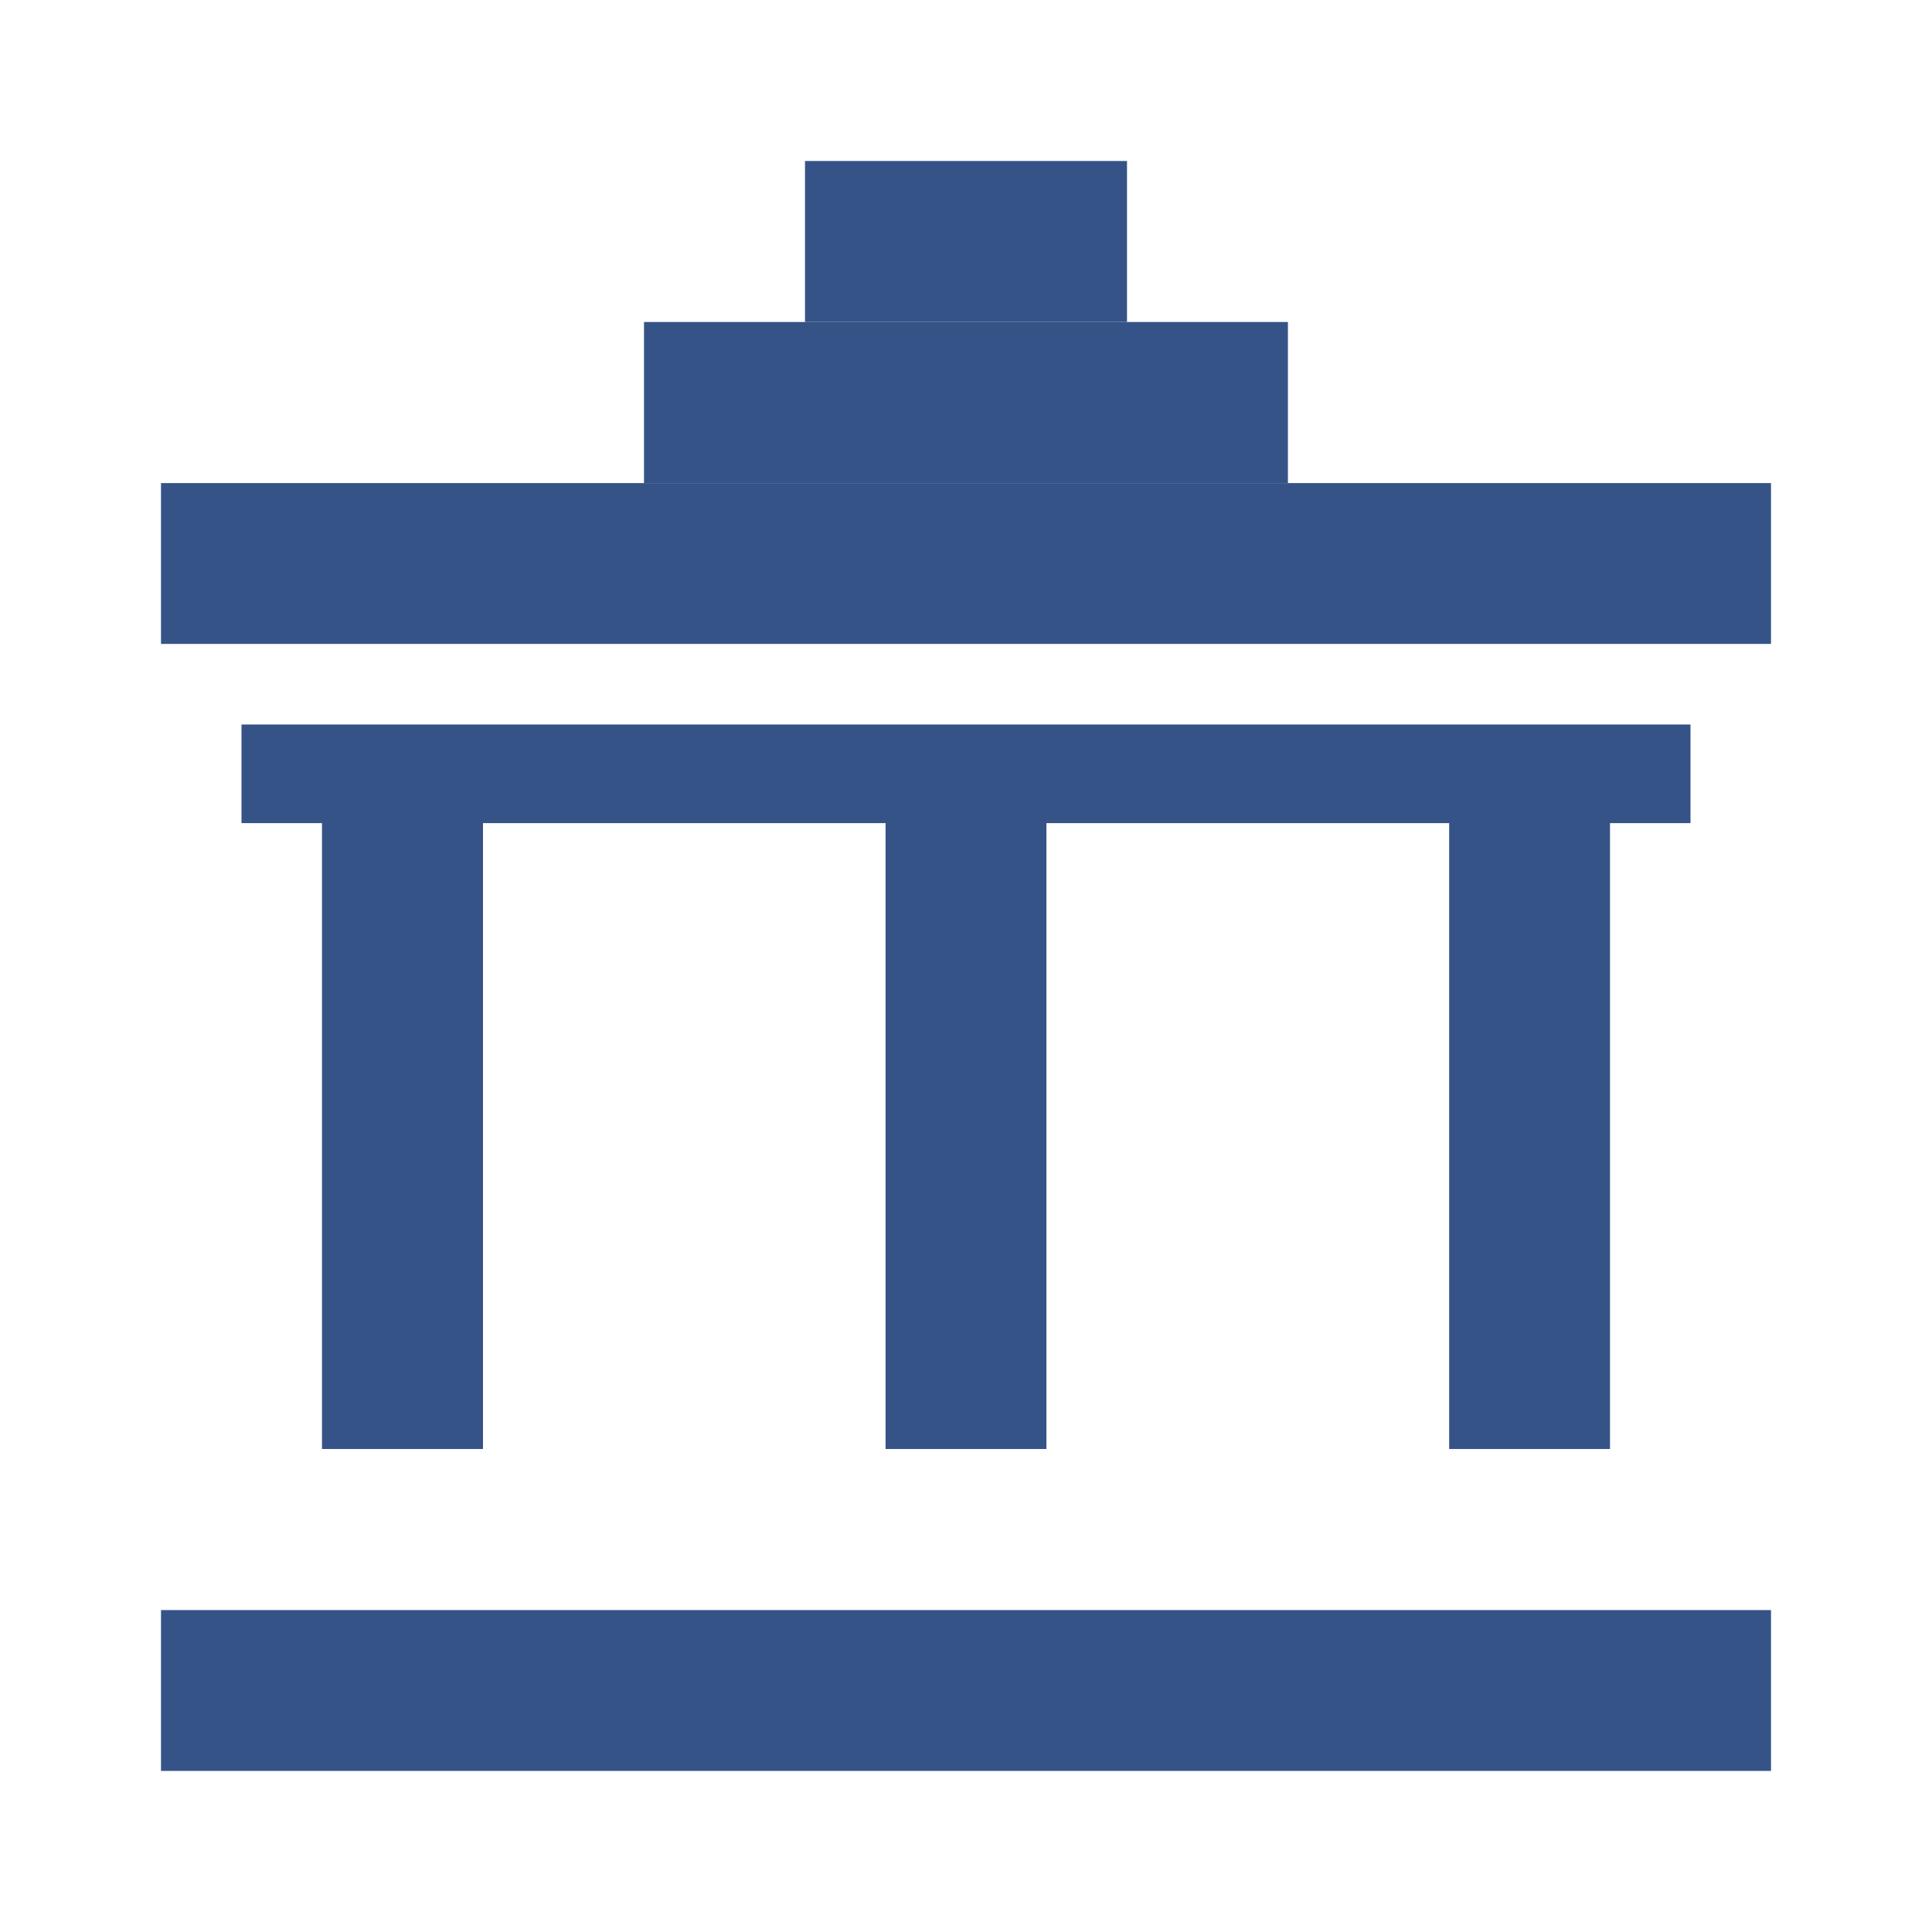 <svg xmlns="http://www.w3.org/2000/svg" xmlns:xlink="http://www.w3.org/1999/xlink" version="1.1" width="425.197" height="425.197" viewBox="0 0 425.197 425.197">
<defs>
<clipPath id="clip_1">
<path transform="matrix(1,0,0,-1,0,425.197)" d="M0 0H425.197V425.197H0Z"/>
</clipPath>
</defs>
<g clip-path="url(#clip_1)">
<path transform="matrix(1,0,0,-1,0,425.197)" d="M70.866 106.299H106.299V248.031H70.866Z" fill="#365388"/>
<path transform="matrix(1,0,0,-1,0,425.197)" d="M318.934 106.299H354.331V248.031H318.934Z" fill="#365388"/>
<path transform="matrix(1,0,0,-1,0,425.197)" d="M194.9 106.299H230.297V248.031H194.9Z" fill="#365388"/>
<path transform="matrix(1,0,0,-1,0,425.197)" d="M35.433 35.451H389.764V70.848H35.433Z" fill="#365388"/>
<path transform="matrix(1,0,0,-1,0,425.197)" d="M35.433 283.483H389.764V318.88H35.433Z" fill="#365388"/>
<path transform="matrix(1,0,0,-1,0,425.197)" d="M53.149 244.044H372.047V265.748H53.149Z" fill="#365388"/>
<path transform="matrix(1,0,0,-1,0,425.197)" d="M141.732 318.88H283.447V354.331H141.732Z" fill="#365388"/>
<path transform="matrix(1,0,0,-1,0,425.197)" d="M177.166 354.331H248.032V389.764H177.166Z" fill="#365388"/>
</g>
</svg>

